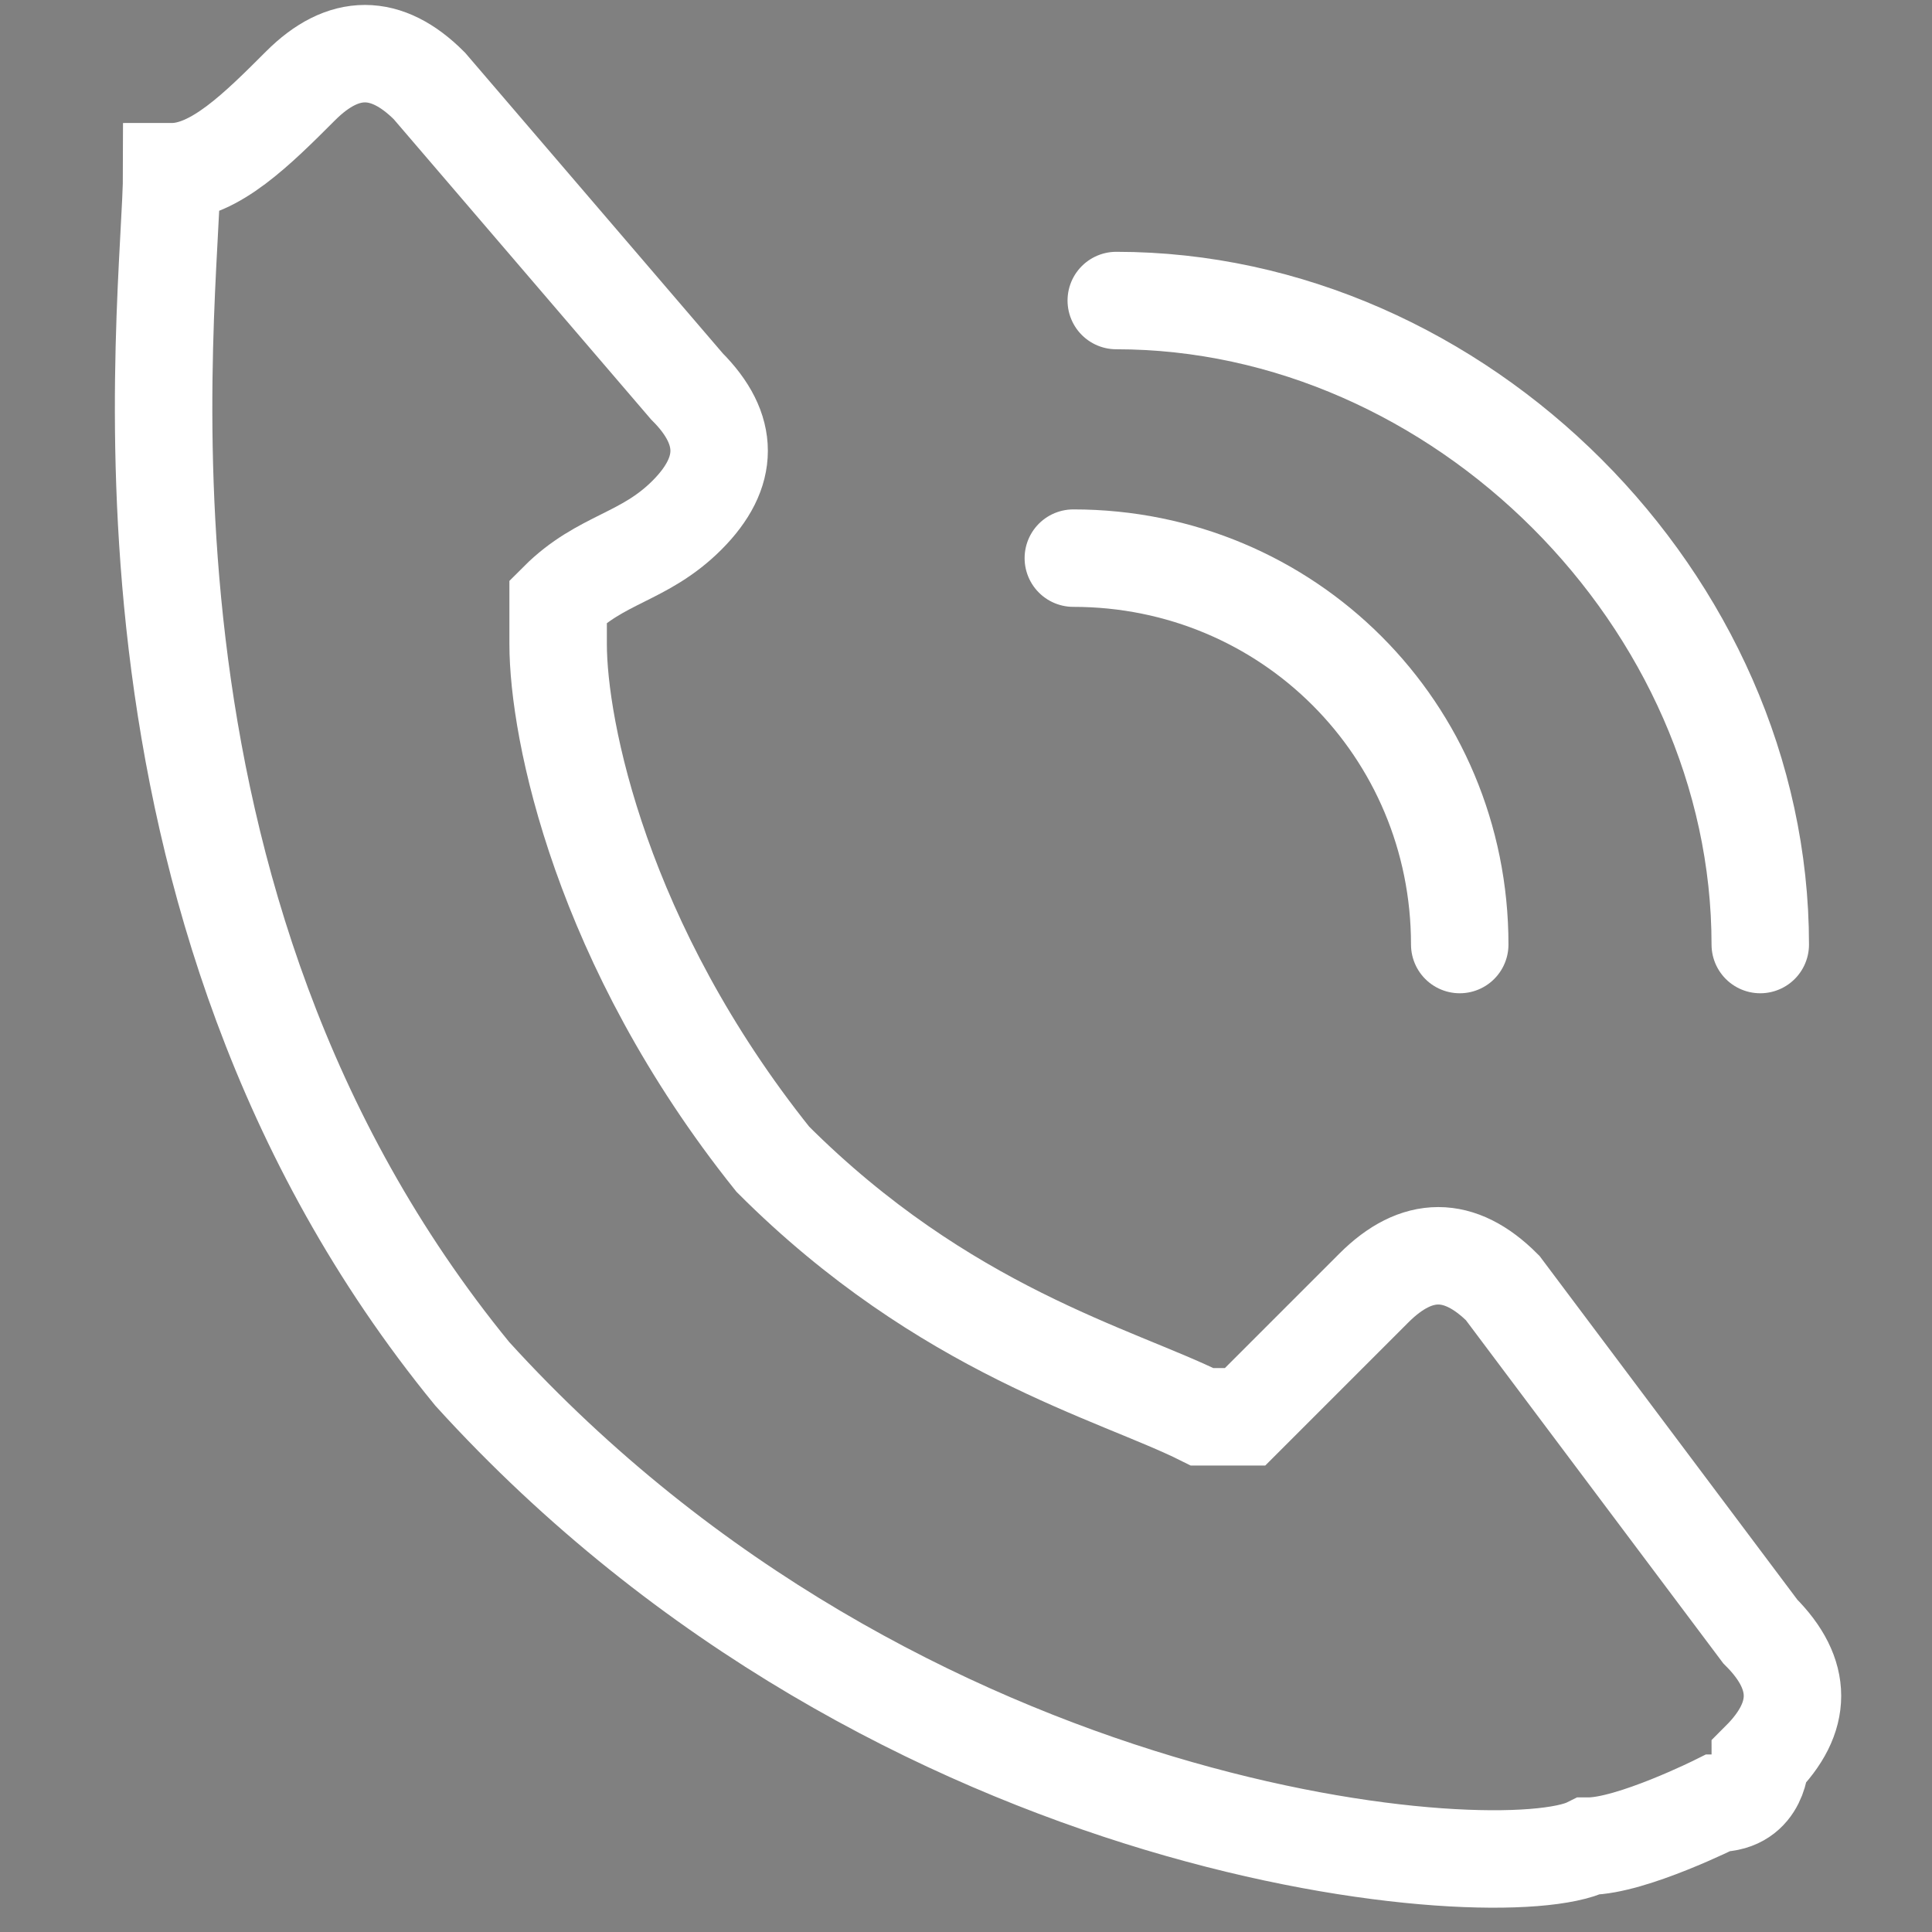 <?xml version="1.0" encoding="utf-8"?>
<!-- Generator: Adobe Illustrator 21.0.0, SVG Export Plug-In . SVG Version: 6.00 Build 0)  -->
<svg version="1.1" id="图层_1" xmlns="http://www.w3.org/2000/svg" xmlns:xlink="http://www.w3.org/1999/xlink" x="0px" y="0px"
	 viewBox="0 0 4.5 4.5" style="enable-background:new 0 0 4.5 4.5;" xml:space="preserve">
<rect x="0" y="0" width="4.5" height="4.5" fill="#808080" stroke="none"/>
<style type="text/css">
	.st0{fill:none;stroke:#603813;stroke-width:0.151;stroke-miterlimit:10;}
	.st1{fill:none;stroke:#FFFFFF;stroke-width:0.227;stroke-miterlimit:10;}
	.st2{fill:none;stroke:#FFFFFF;stroke-width:0.227;stroke-linecap:round;stroke-miterlimit:10;}
</style>
<g>
	<g>
		<path class="st0" d="M3.4,3.9"/>
	</g>
</g>
<path class="st1" d="M4,4.2c0.1,0,0.1-0.1,0.1-0.1c0.1-0.1,0.1-0.2,0-0.3L3.5,3C3.4,2.9,3.3,2.9,3.2,3L2.9,3.3c0,0,0,0-0.1,0
	c-0.2-0.1-0.6-0.2-1-0.6C1.4,2.2,1.3,1.7,1.3,1.5c0,0,0,0,0-0.1c0.1-0.1,0.2-0.1,0.3-0.2c0.1-0.1,0.1-0.2,0-0.3L1,0.2
	c-0.1-0.1-0.2-0.1-0.3,0C0.6,0.3,0.5,0.4,0.4,0.4c0,0.3-0.2,1.7,0.7,2.8c1,1.1,2.4,1.2,2.6,1.1C3.8,4.3,4,4.2,4,4.2z"/>
<path class="st2" d="M4.1,2.2c0-0.8-0.7-1.5-1.5-1.5"/>
<path class="st2" d="M3.4,2.2c0-0.5-0.4-0.9-0.9-0.9"/>
</svg>
